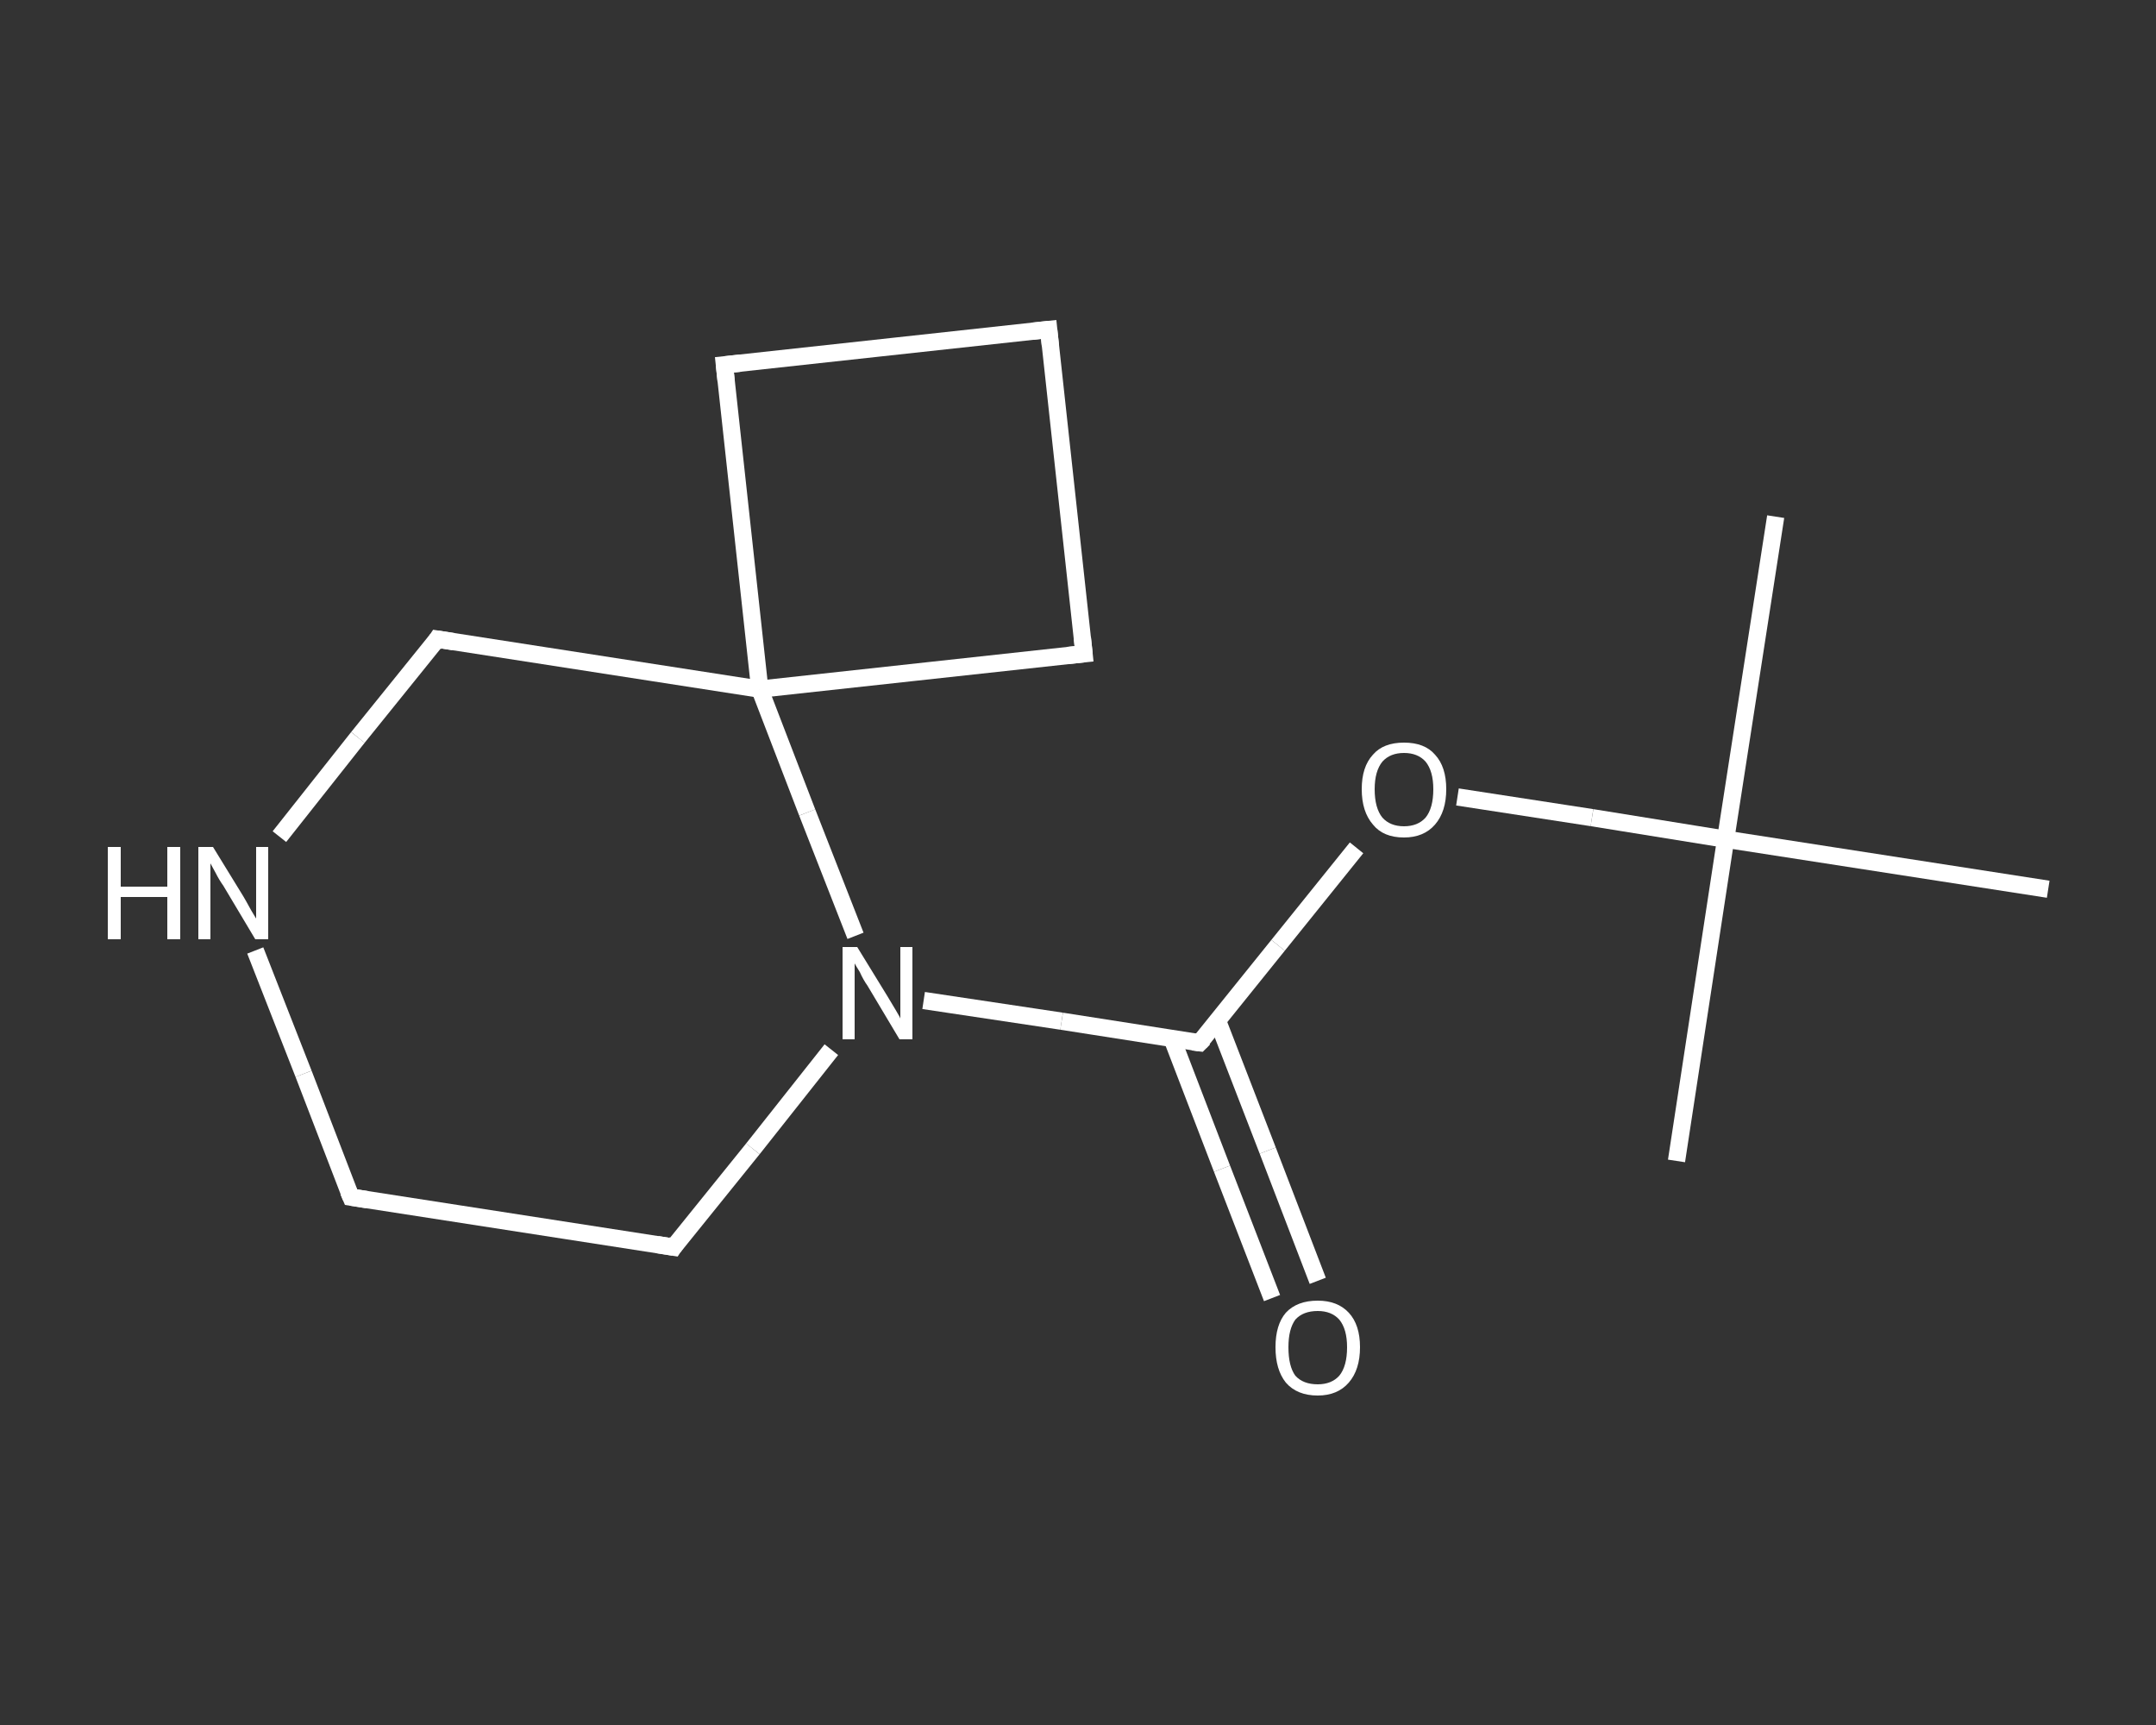 <?xml version='1.0' encoding='iso-8859-1'?>
<svg version='1.1' baseProfile='full'
              xmlns='http://www.w3.org/2000/svg'
                      xmlns:rdkit='http://www.rdkit.org/xml'
                      xmlns:xlink='http://www.w3.org/1999/xlink'
                  xml:space='preserve'
width='250px' height='200px' viewBox='0 0 250 200'>
<rect x="0" y="0" width="250" height="200" fill="#333333" stroke="none"/>
<!-- END OF HEADER -->
<rect style='opacity:1.0;fill:transparent;stroke:none' width='250.0' height='200.0' x='0.0' y='0.0'> </rect>
<path class='bond-0 atom-0 atom-1' d='M 205.9,59.9 L 200.1,97.3' style='fill:none;fill-rule:evenodd;stroke:#FFFFFF;stroke-width:2.0px;stroke-linecap:butt;stroke-linejoin:miter;stroke-opacity:1' />
<path class='bond-1 atom-1 atom-2' d='M 200.1,97.3 L 194.4,134.6' style='fill:none;fill-rule:evenodd;stroke:#FFFFFF;stroke-width:2.0px;stroke-linecap:butt;stroke-linejoin:miter;stroke-opacity:1' />
<path class='bond-2 atom-1 atom-3' d='M 200.1,97.3 L 237.5,103.1' style='fill:none;fill-rule:evenodd;stroke:#FFFFFF;stroke-width:2.0px;stroke-linecap:butt;stroke-linejoin:miter;stroke-opacity:1' />
<path class='bond-3 atom-1 atom-4' d='M 200.1,97.3 L 184.6,94.8' style='fill:none;fill-rule:evenodd;stroke:#FFFFFF;stroke-width:2.0px;stroke-linecap:butt;stroke-linejoin:miter;stroke-opacity:1' />
<path class='bond-3 atom-1 atom-4' d='M 184.6,94.8 L 169.0,92.4' style='fill:none;fill-rule:evenodd;stroke:#FFFFFF;stroke-width:2.0px;stroke-linecap:butt;stroke-linejoin:miter;stroke-opacity:1' />
<path class='bond-4 atom-4 atom-5' d='M 157.3,98.3 L 148.2,109.6' style='fill:none;fill-rule:evenodd;stroke:#FFFFFF;stroke-width:2.0px;stroke-linecap:butt;stroke-linejoin:miter;stroke-opacity:1' />
<path class='bond-4 atom-4 atom-5' d='M 148.2,109.6 L 139.1,120.9' style='fill:none;fill-rule:evenodd;stroke:#FFFFFF;stroke-width:2.0px;stroke-linecap:butt;stroke-linejoin:miter;stroke-opacity:1' />
<path class='bond-5 atom-5 atom-6' d='M 135.9,120.4 L 141.7,135.5' style='fill:none;fill-rule:evenodd;stroke:#FFFFFF;stroke-width:2.0px;stroke-linecap:butt;stroke-linejoin:miter;stroke-opacity:1' />
<path class='bond-5 atom-5 atom-6' d='M 141.7,135.5 L 147.5,150.5' style='fill:none;fill-rule:evenodd;stroke:#FFFFFF;stroke-width:2.0px;stroke-linecap:butt;stroke-linejoin:miter;stroke-opacity:1' />
<path class='bond-5 atom-5 atom-6' d='M 141.2,118.4 L 147.0,133.4' style='fill:none;fill-rule:evenodd;stroke:#FFFFFF;stroke-width:2.0px;stroke-linecap:butt;stroke-linejoin:miter;stroke-opacity:1' />
<path class='bond-5 atom-5 atom-6' d='M 147.0,133.4 L 152.8,148.5' style='fill:none;fill-rule:evenodd;stroke:#FFFFFF;stroke-width:2.0px;stroke-linecap:butt;stroke-linejoin:miter;stroke-opacity:1' />
<path class='bond-6 atom-5 atom-7' d='M 139.1,120.9 L 123.1,118.4' style='fill:none;fill-rule:evenodd;stroke:#FFFFFF;stroke-width:2.0px;stroke-linecap:butt;stroke-linejoin:miter;stroke-opacity:1' />
<path class='bond-6 atom-5 atom-7' d='M 123.1,118.4 L 107.1,116.0' style='fill:none;fill-rule:evenodd;stroke:#FFFFFF;stroke-width:2.0px;stroke-linecap:butt;stroke-linejoin:miter;stroke-opacity:1' />
<path class='bond-7 atom-7 atom-8' d='M 96.4,121.7 L 87.3,133.2' style='fill:none;fill-rule:evenodd;stroke:#FFFFFF;stroke-width:2.0px;stroke-linecap:butt;stroke-linejoin:miter;stroke-opacity:1' />
<path class='bond-7 atom-7 atom-8' d='M 87.3,133.2 L 78.1,144.6' style='fill:none;fill-rule:evenodd;stroke:#FFFFFF;stroke-width:2.0px;stroke-linecap:butt;stroke-linejoin:miter;stroke-opacity:1' />
<path class='bond-8 atom-8 atom-9' d='M 78.1,144.6 L 40.7,138.8' style='fill:none;fill-rule:evenodd;stroke:#FFFFFF;stroke-width:2.0px;stroke-linecap:butt;stroke-linejoin:miter;stroke-opacity:1' />
<path class='bond-9 atom-9 atom-10' d='M 40.7,138.8 L 35.2,124.5' style='fill:none;fill-rule:evenodd;stroke:#FFFFFF;stroke-width:2.0px;stroke-linecap:butt;stroke-linejoin:miter;stroke-opacity:1' />
<path class='bond-9 atom-9 atom-10' d='M 35.2,124.5 L 29.6,110.2' style='fill:none;fill-rule:evenodd;stroke:#FFFFFF;stroke-width:2.0px;stroke-linecap:butt;stroke-linejoin:miter;stroke-opacity:1' />
<path class='bond-10 atom-10 atom-11' d='M 32.4,97.0 L 41.5,85.5' style='fill:none;fill-rule:evenodd;stroke:#FFFFFF;stroke-width:2.0px;stroke-linecap:butt;stroke-linejoin:miter;stroke-opacity:1' />
<path class='bond-10 atom-10 atom-11' d='M 41.5,85.5 L 50.7,74.1' style='fill:none;fill-rule:evenodd;stroke:#FFFFFF;stroke-width:2.0px;stroke-linecap:butt;stroke-linejoin:miter;stroke-opacity:1' />
<path class='bond-11 atom-11 atom-12' d='M 50.7,74.1 L 88.1,79.9' style='fill:none;fill-rule:evenodd;stroke:#FFFFFF;stroke-width:2.0px;stroke-linecap:butt;stroke-linejoin:miter;stroke-opacity:1' />
<path class='bond-12 atom-12 atom-13' d='M 88.1,79.9 L 125.7,75.8' style='fill:none;fill-rule:evenodd;stroke:#FFFFFF;stroke-width:2.0px;stroke-linecap:butt;stroke-linejoin:miter;stroke-opacity:1' />
<path class='bond-13 atom-13 atom-14' d='M 125.7,75.8 L 121.6,38.2' style='fill:none;fill-rule:evenodd;stroke:#FFFFFF;stroke-width:2.0px;stroke-linecap:butt;stroke-linejoin:miter;stroke-opacity:1' />
<path class='bond-14 atom-14 atom-15' d='M 121.6,38.2 L 84.0,42.3' style='fill:none;fill-rule:evenodd;stroke:#FFFFFF;stroke-width:2.0px;stroke-linecap:butt;stroke-linejoin:miter;stroke-opacity:1' />
<path class='bond-15 atom-12 atom-7' d='M 88.1,79.9 L 93.6,94.2' style='fill:none;fill-rule:evenodd;stroke:#FFFFFF;stroke-width:2.0px;stroke-linecap:butt;stroke-linejoin:miter;stroke-opacity:1' />
<path class='bond-15 atom-12 atom-7' d='M 93.6,94.2 L 99.2,108.5' style='fill:none;fill-rule:evenodd;stroke:#FFFFFF;stroke-width:2.0px;stroke-linecap:butt;stroke-linejoin:miter;stroke-opacity:1' />
<path class='bond-16 atom-15 atom-12' d='M 84.0,42.3 L 88.1,79.9' style='fill:none;fill-rule:evenodd;stroke:#FFFFFF;stroke-width:2.0px;stroke-linecap:butt;stroke-linejoin:miter;stroke-opacity:1' />
<path d='M 139.6,120.4 L 139.1,120.9 L 138.3,120.8' style='fill:none;stroke:#FFFFFF;stroke-width:2.0px;stroke-linecap:butt;stroke-linejoin:miter;stroke-opacity:1;' />
<path d='M 78.5,144.0 L 78.1,144.6 L 76.2,144.3' style='fill:none;stroke:#FFFFFF;stroke-width:2.0px;stroke-linecap:butt;stroke-linejoin:miter;stroke-opacity:1;' />
<path d='M 42.6,139.1 L 40.7,138.8 L 40.4,138.1' style='fill:none;stroke:#FFFFFF;stroke-width:2.0px;stroke-linecap:butt;stroke-linejoin:miter;stroke-opacity:1;' />
<path d='M 50.3,74.7 L 50.7,74.1 L 52.6,74.4' style='fill:none;stroke:#FFFFFF;stroke-width:2.0px;stroke-linecap:butt;stroke-linejoin:miter;stroke-opacity:1;' />
<path d='M 123.8,76.0 L 125.7,75.8 L 125.5,73.9' style='fill:none;stroke:#FFFFFF;stroke-width:2.0px;stroke-linecap:butt;stroke-linejoin:miter;stroke-opacity:1;' />
<path d='M 121.8,40.1 L 121.6,38.2 L 119.7,38.4' style='fill:none;stroke:#FFFFFF;stroke-width:2.0px;stroke-linecap:butt;stroke-linejoin:miter;stroke-opacity:1;' />
<path d='M 85.9,42.1 L 84.0,42.3 L 84.2,44.2' style='fill:none;stroke:#FFFFFF;stroke-width:2.0px;stroke-linecap:butt;stroke-linejoin:miter;stroke-opacity:1;' />
<path class='atom-4' d='M 157.9 91.5
Q 157.9 88.9, 159.2 87.5
Q 160.4 86.1, 162.8 86.1
Q 165.2 86.1, 166.4 87.5
Q 167.7 88.9, 167.7 91.5
Q 167.7 94.1, 166.4 95.6
Q 165.1 97.1, 162.8 97.1
Q 160.4 97.1, 159.2 95.6
Q 157.9 94.1, 157.9 91.5
M 162.8 95.8
Q 164.4 95.8, 165.3 94.8
Q 166.2 93.7, 166.2 91.5
Q 166.2 89.4, 165.3 88.3
Q 164.4 87.3, 162.8 87.3
Q 161.2 87.3, 160.3 88.3
Q 159.4 89.4, 159.4 91.5
Q 159.4 93.7, 160.3 94.8
Q 161.2 95.8, 162.8 95.8
' fill='#FFFFFF'/>
<path class='atom-6' d='M 147.9 156.2
Q 147.9 153.6, 149.1 152.2
Q 150.4 150.8, 152.8 150.8
Q 155.1 150.8, 156.4 152.2
Q 157.7 153.6, 157.7 156.2
Q 157.7 158.8, 156.4 160.3
Q 155.1 161.8, 152.8 161.8
Q 150.4 161.8, 149.1 160.3
Q 147.9 158.8, 147.9 156.2
M 152.8 160.5
Q 154.4 160.5, 155.3 159.5
Q 156.2 158.4, 156.2 156.2
Q 156.2 154.1, 155.3 153.0
Q 154.4 152.0, 152.8 152.0
Q 151.1 152.0, 150.2 153.0
Q 149.4 154.1, 149.4 156.2
Q 149.4 158.4, 150.2 159.5
Q 151.1 160.5, 152.8 160.5
' fill='#FFFFFF'/>
<path class='atom-7' d='M 99.4 109.8
L 102.9 115.5
Q 103.2 116.0, 103.8 117.0
Q 104.4 118.0, 104.4 118.1
L 104.4 109.8
L 105.8 109.8
L 105.8 120.5
L 104.3 120.5
L 100.6 114.3
Q 100.1 113.6, 99.7 112.7
Q 99.2 111.9, 99.1 111.7
L 99.1 120.5
L 97.7 120.5
L 97.7 109.8
L 99.4 109.8
' fill='#FFFFFF'/>
<path class='atom-10' d='M 12.5 98.2
L 14.0 98.2
L 14.0 102.8
L 19.4 102.8
L 19.4 98.2
L 20.9 98.2
L 20.9 108.9
L 19.4 108.9
L 19.4 104.0
L 14.0 104.0
L 14.0 108.9
L 12.5 108.9
L 12.5 98.2
' fill='#FFFFFF'/>
<path class='atom-10' d='M 24.7 98.2
L 28.2 103.9
Q 28.5 104.4, 29.1 105.5
Q 29.7 106.5, 29.7 106.5
L 29.7 98.2
L 31.1 98.2
L 31.1 108.9
L 29.6 108.9
L 25.9 102.7
Q 25.4 102.0, 25.0 101.2
Q 24.5 100.3, 24.4 100.1
L 24.4 108.9
L 23.0 108.9
L 23.0 98.2
L 24.7 98.2
' fill='#FFFFFF'/>
</svg>
